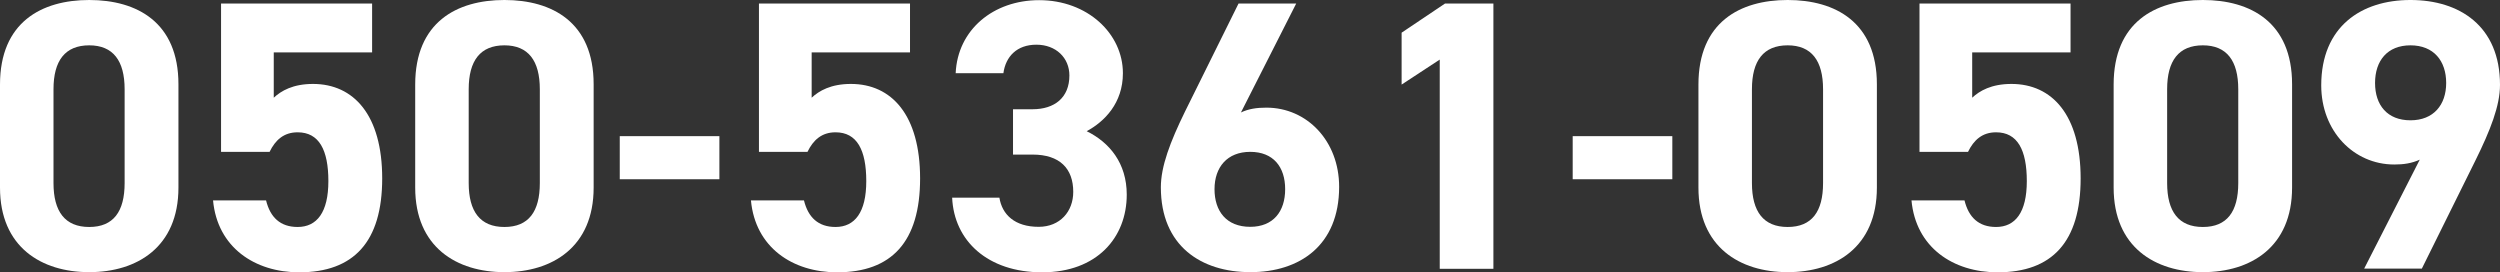 <?xml version="1.0" encoding="UTF-8"?><svg id="_レイヤー_2" xmlns="http://www.w3.org/2000/svg" viewBox="0 0 156.07 16.99"><rect x="0" y="0" width="156.07" height="16.99" fill="#333333" stroke="none"/><defs><style>.cls-1{fill:#fff;}</style></defs><g id="_レイヤー_1-2"><path class="cls-1" d="m11.14,11.71c0,3.72-2.59,5.28-5.57,5.28S0,15.43,0,11.71v-6.43C0,1.39,2.59,0,5.57,0s5.57,1.39,5.57,5.26v6.46ZM5.57,2.83c-1.51,0-2.23.96-2.23,2.74v5.86c0,1.78.72,2.74,2.23,2.74s2.21-.96,2.21-2.74v-5.86c0-1.78-.72-2.74-2.21-2.74Z"/><path class="cls-1" d="m16.82,9.48h-3.02V.22h9.43v3.05h-6.14v2.83c.46-.43,1.2-.86,2.45-.86,2.54,0,4.32,1.94,4.32,5.9s-1.78,5.86-5.18,5.86c-2.78,0-5.11-1.56-5.38-4.49h3.31c.26,1.06.89,1.66,1.97,1.66,1.2,0,1.92-.91,1.92-2.86s-.58-3.05-1.92-3.05c-.86,0-1.39.48-1.75,1.22Z"/><path class="cls-1" d="m37.06,11.71c0,3.72-2.59,5.28-5.57,5.28s-5.57-1.56-5.57-5.28v-6.43c0-3.89,2.59-5.28,5.57-5.28s5.57,1.39,5.57,5.26v6.46Zm-5.57-8.88c-1.51,0-2.23.96-2.23,2.74v5.86c0,1.78.72,2.74,2.23,2.74s2.21-.96,2.21-2.74v-5.86c0-1.78-.72-2.74-2.21-2.74Z"/><path class="cls-1" d="m38.69,8.5h6.22v2.69h-6.22v-2.69Z"/><path class="cls-1" d="m50.4,9.48h-3.02V.22h9.43v3.05h-6.14v2.83c.46-.43,1.2-.86,2.45-.86,2.54,0,4.32,1.94,4.32,5.9s-1.78,5.86-5.18,5.86c-2.79,0-5.11-1.56-5.38-4.49h3.31c.26,1.06.89,1.66,1.97,1.66,1.2,0,1.92-.91,1.92-2.86s-.58-3.05-1.92-3.05c-.86,0-1.39.48-1.75,1.22Z"/><path class="cls-1" d="m63.24,6.82h1.22c1.37,0,2.3-.72,2.3-2.11,0-1.1-.84-1.92-2.06-1.92s-1.92.74-2.06,1.78h-2.98c.12-2.71,2.35-4.56,5.21-4.56,3.02,0,5.23,2.09,5.23,4.56,0,1.87-1.15,3.02-2.26,3.62,1.42.7,2.5,1.99,2.5,3.96,0,2.69-1.87,4.85-5.28,4.85s-5.5-1.97-5.62-4.66h2.95c.17,1.06.96,1.82,2.45,1.82,1.34,0,2.16-.96,2.16-2.18,0-1.46-.84-2.33-2.54-2.33h-1.22v-2.83Z"/><path class="cls-1" d="m77.45,7.03c.5-.24,1.01-.31,1.61-.31,2.54,0,4.54,2.09,4.54,4.94,0,3.67-2.47,5.33-5.54,5.33s-5.59-1.63-5.59-5.3c0-1.3.58-2.83,1.51-4.73l3.34-6.74h3.6l-3.46,6.82Zm.6,7.13c1.44,0,2.18-.96,2.18-2.35s-.74-2.33-2.18-2.33-2.23.96-2.23,2.33.74,2.35,2.23,2.35Z"/><path class="cls-1" d="m93.24,16.78h-3.36V3.72l-2.38,1.56v-3.24l2.71-1.82h3.02v16.56Z"/><path class="cls-1" d="m98.18,8.5h6.22v2.69h-6.22v-2.69Z"/><path class="cls-1" d="m117.17,11.71c0,3.72-2.59,5.28-5.57,5.28s-5.57-1.56-5.57-5.28v-6.43c0-3.89,2.59-5.28,5.57-5.28s5.57,1.39,5.57,5.26v6.46Zm-5.57-8.88c-1.51,0-2.23.96-2.23,2.74v5.86c0,1.78.72,2.74,2.23,2.74s2.21-.96,2.21-2.74v-5.86c0-1.78-.72-2.74-2.21-2.74Z"/><path class="cls-1" d="m122.85,9.48h-3.02V.22h9.43v3.05h-6.14v2.83c.46-.43,1.2-.86,2.45-.86,2.54,0,4.32,1.94,4.32,5.9s-1.78,5.86-5.18,5.86c-2.79,0-5.11-1.56-5.38-4.49h3.31c.26,1.06.89,1.66,1.97,1.66,1.2,0,1.92-.91,1.92-2.86s-.58-3.05-1.92-3.05c-.86,0-1.39.48-1.75,1.22Z"/><path class="cls-1" d="m143.09,11.71c0,3.72-2.59,5.28-5.57,5.28s-5.57-1.56-5.57-5.28v-6.43c0-3.89,2.59-5.28,5.57-5.28s5.57,1.39,5.57,5.26v6.46Zm-5.57-8.88c-1.51,0-2.23.96-2.23,2.74v5.86c0,1.78.72,2.74,2.23,2.74s2.21-.96,2.21-2.74v-5.86c0-1.78-.72-2.74-2.21-2.74Z"/><path class="cls-1" d="m151.08,9.96c-.53.24-1.03.31-1.61.31-2.54,0-4.56-2.09-4.56-4.94,0-3.67,2.5-5.33,5.57-5.33s5.59,1.63,5.59,5.3c0,1.3-.6,2.83-1.54,4.73l-3.34,6.74h-3.6l3.48-6.82Zm-.6-7.13c-1.44,0-2.21.96-2.21,2.35s.77,2.33,2.21,2.33,2.23-.96,2.23-2.33-.77-2.35-2.23-2.35Z"/></g></svg>